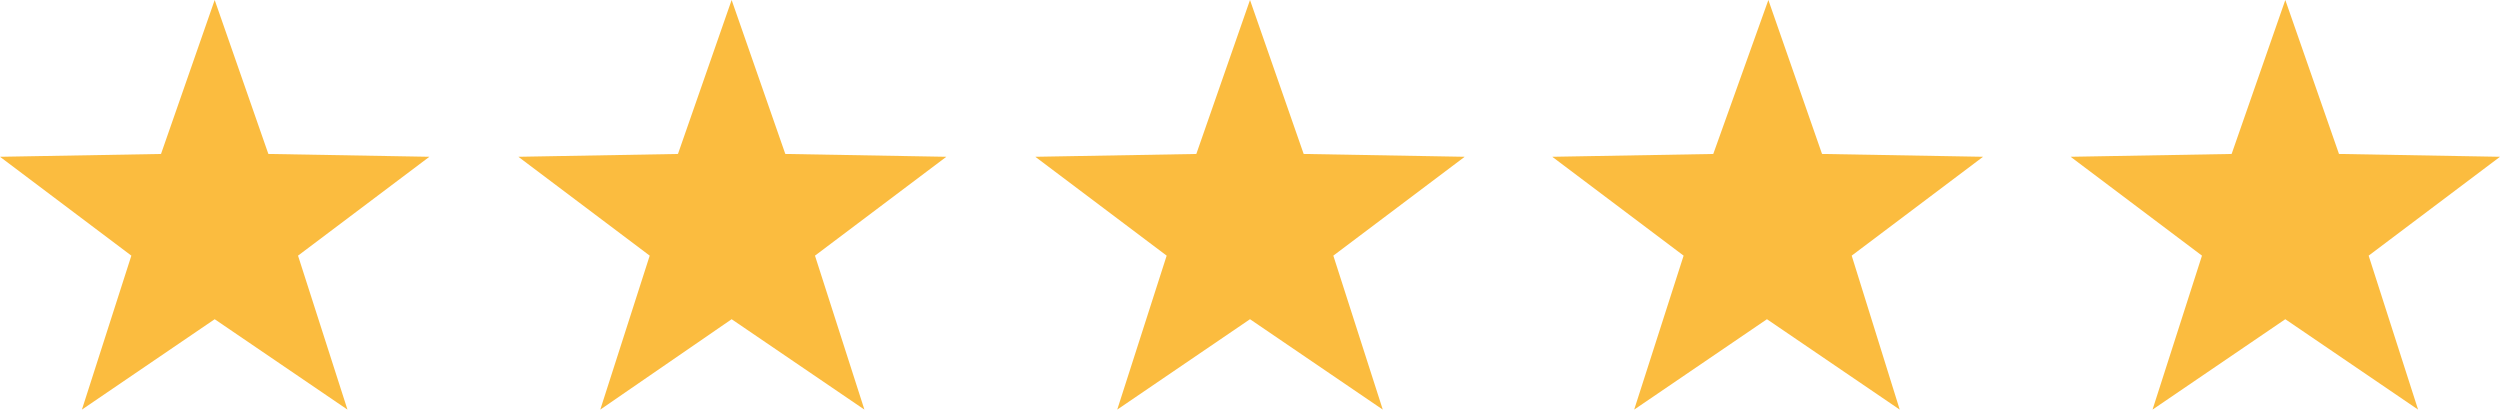 <?xml version="1.0" encoding="utf-8"?>
<!-- Generator: Adobe Illustrator 22.1.0, SVG Export Plug-In . SVG Version: 6.00 Build 0)  -->
<svg width="177" height="29" version="1.1" id="stars" xmlns="http://www.w3.org/2000/svg" xmlns:xlink="http://www.w3.org/1999/xlink" x="0px" y="0px"
	 viewBox="0 0 177 29" style="enable-background:new 0 0 177 29;" xml:space="preserve">
<style type="text/css">
	.st0{fill-rule:evenodd;clip-rule:evenodd;fill:#FBBC3F;}
</style>
<path class="st0" d="M167.7,18.1l3.5,10.9l-9.4-6.4l-9.4,6.4l3.5-10.9l-9.3-7l11.4-0.2L161.8,0l3.8,10.9l11.4,0.2L167.7,18.1z
	 M134.5,29l-9.4-6.4l-9.4,6.4l3.5-10.9l-9.3-7l11.4-0.2L125.2,0l3.8,10.9l11.4,0.2l-9.3,7L134.5,29z M97.9,29l-9.4-6.4L79.1,29
	l3.5-10.9l-9.3-7l11.4-0.2L88.5,0l3.8,10.9l11.4,0.2l-9.3,7L97.9,29z M61.2,29l-9.4-6.4L42.5,29l3.5-10.9l-9.3-7L48,10.9L51.8,0
	l3.8,10.9L67,11.1l-9.3,7L61.2,29z M24.6,29l-9.4-6.4L5.8,29l3.5-10.9l-9.3-7l11.4-0.2L15.2,0L19,10.9l11.4,0.2l-9.3,7L24.6,29z"/>
</svg>
